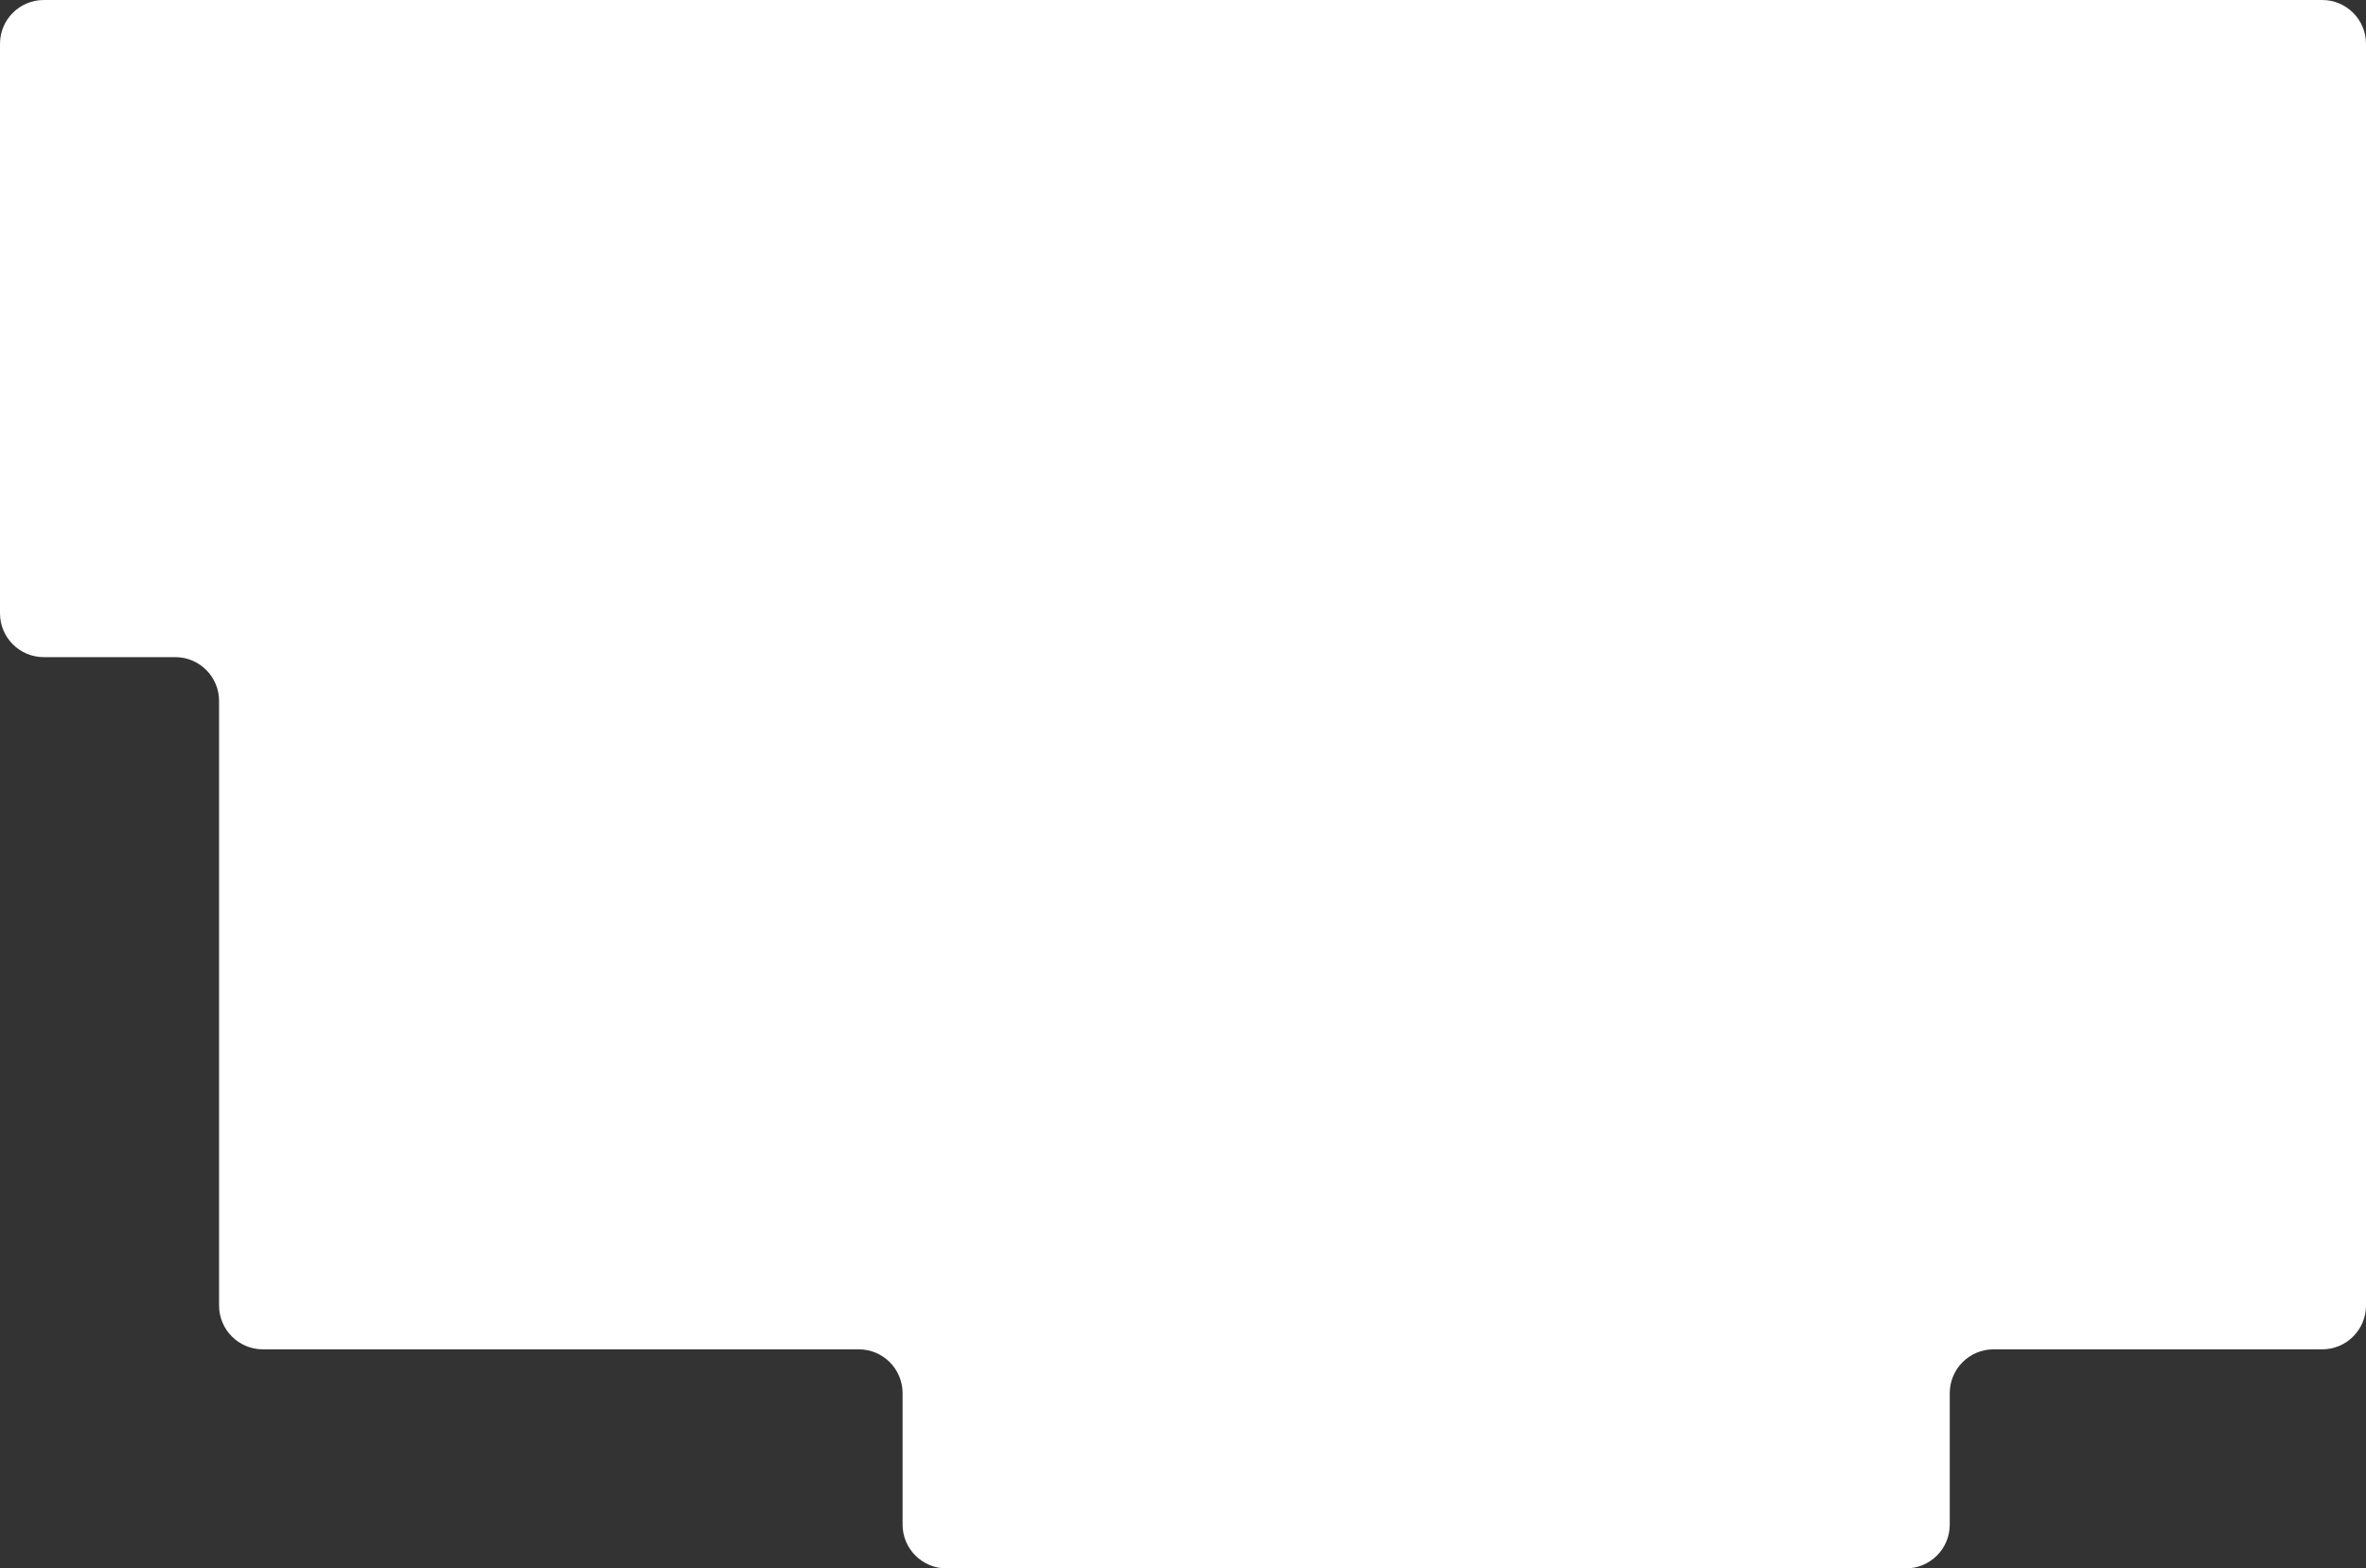 <svg width="540" height="358" viewBox="0 0 540 358" fill="none" xmlns="http://www.w3.org/2000/svg">
<rect x="0" y="0" width="540" height="358" fill="#333333" stroke="none"/>
<path fill-rule="evenodd" clip-rule="evenodd" d="M0 10C0 4.477 4.477 0 10 0H530C535.523 0 540 4.477 540 10V128V140V298C540 303.523 535.523 308 530 308H455C449.477 308 445 312.477 445 318V348C445 353.523 440.523 358 435 358H216C210.477 358 206 353.523 206 348V318C206 312.477 201.523 308 196 308H60C54.477 308 50 303.523 50 298V160C50 154.477 45.523 150 40 150H10C4.477 150 0 145.523 0 140V10Z" fill="white"/>
</svg>
